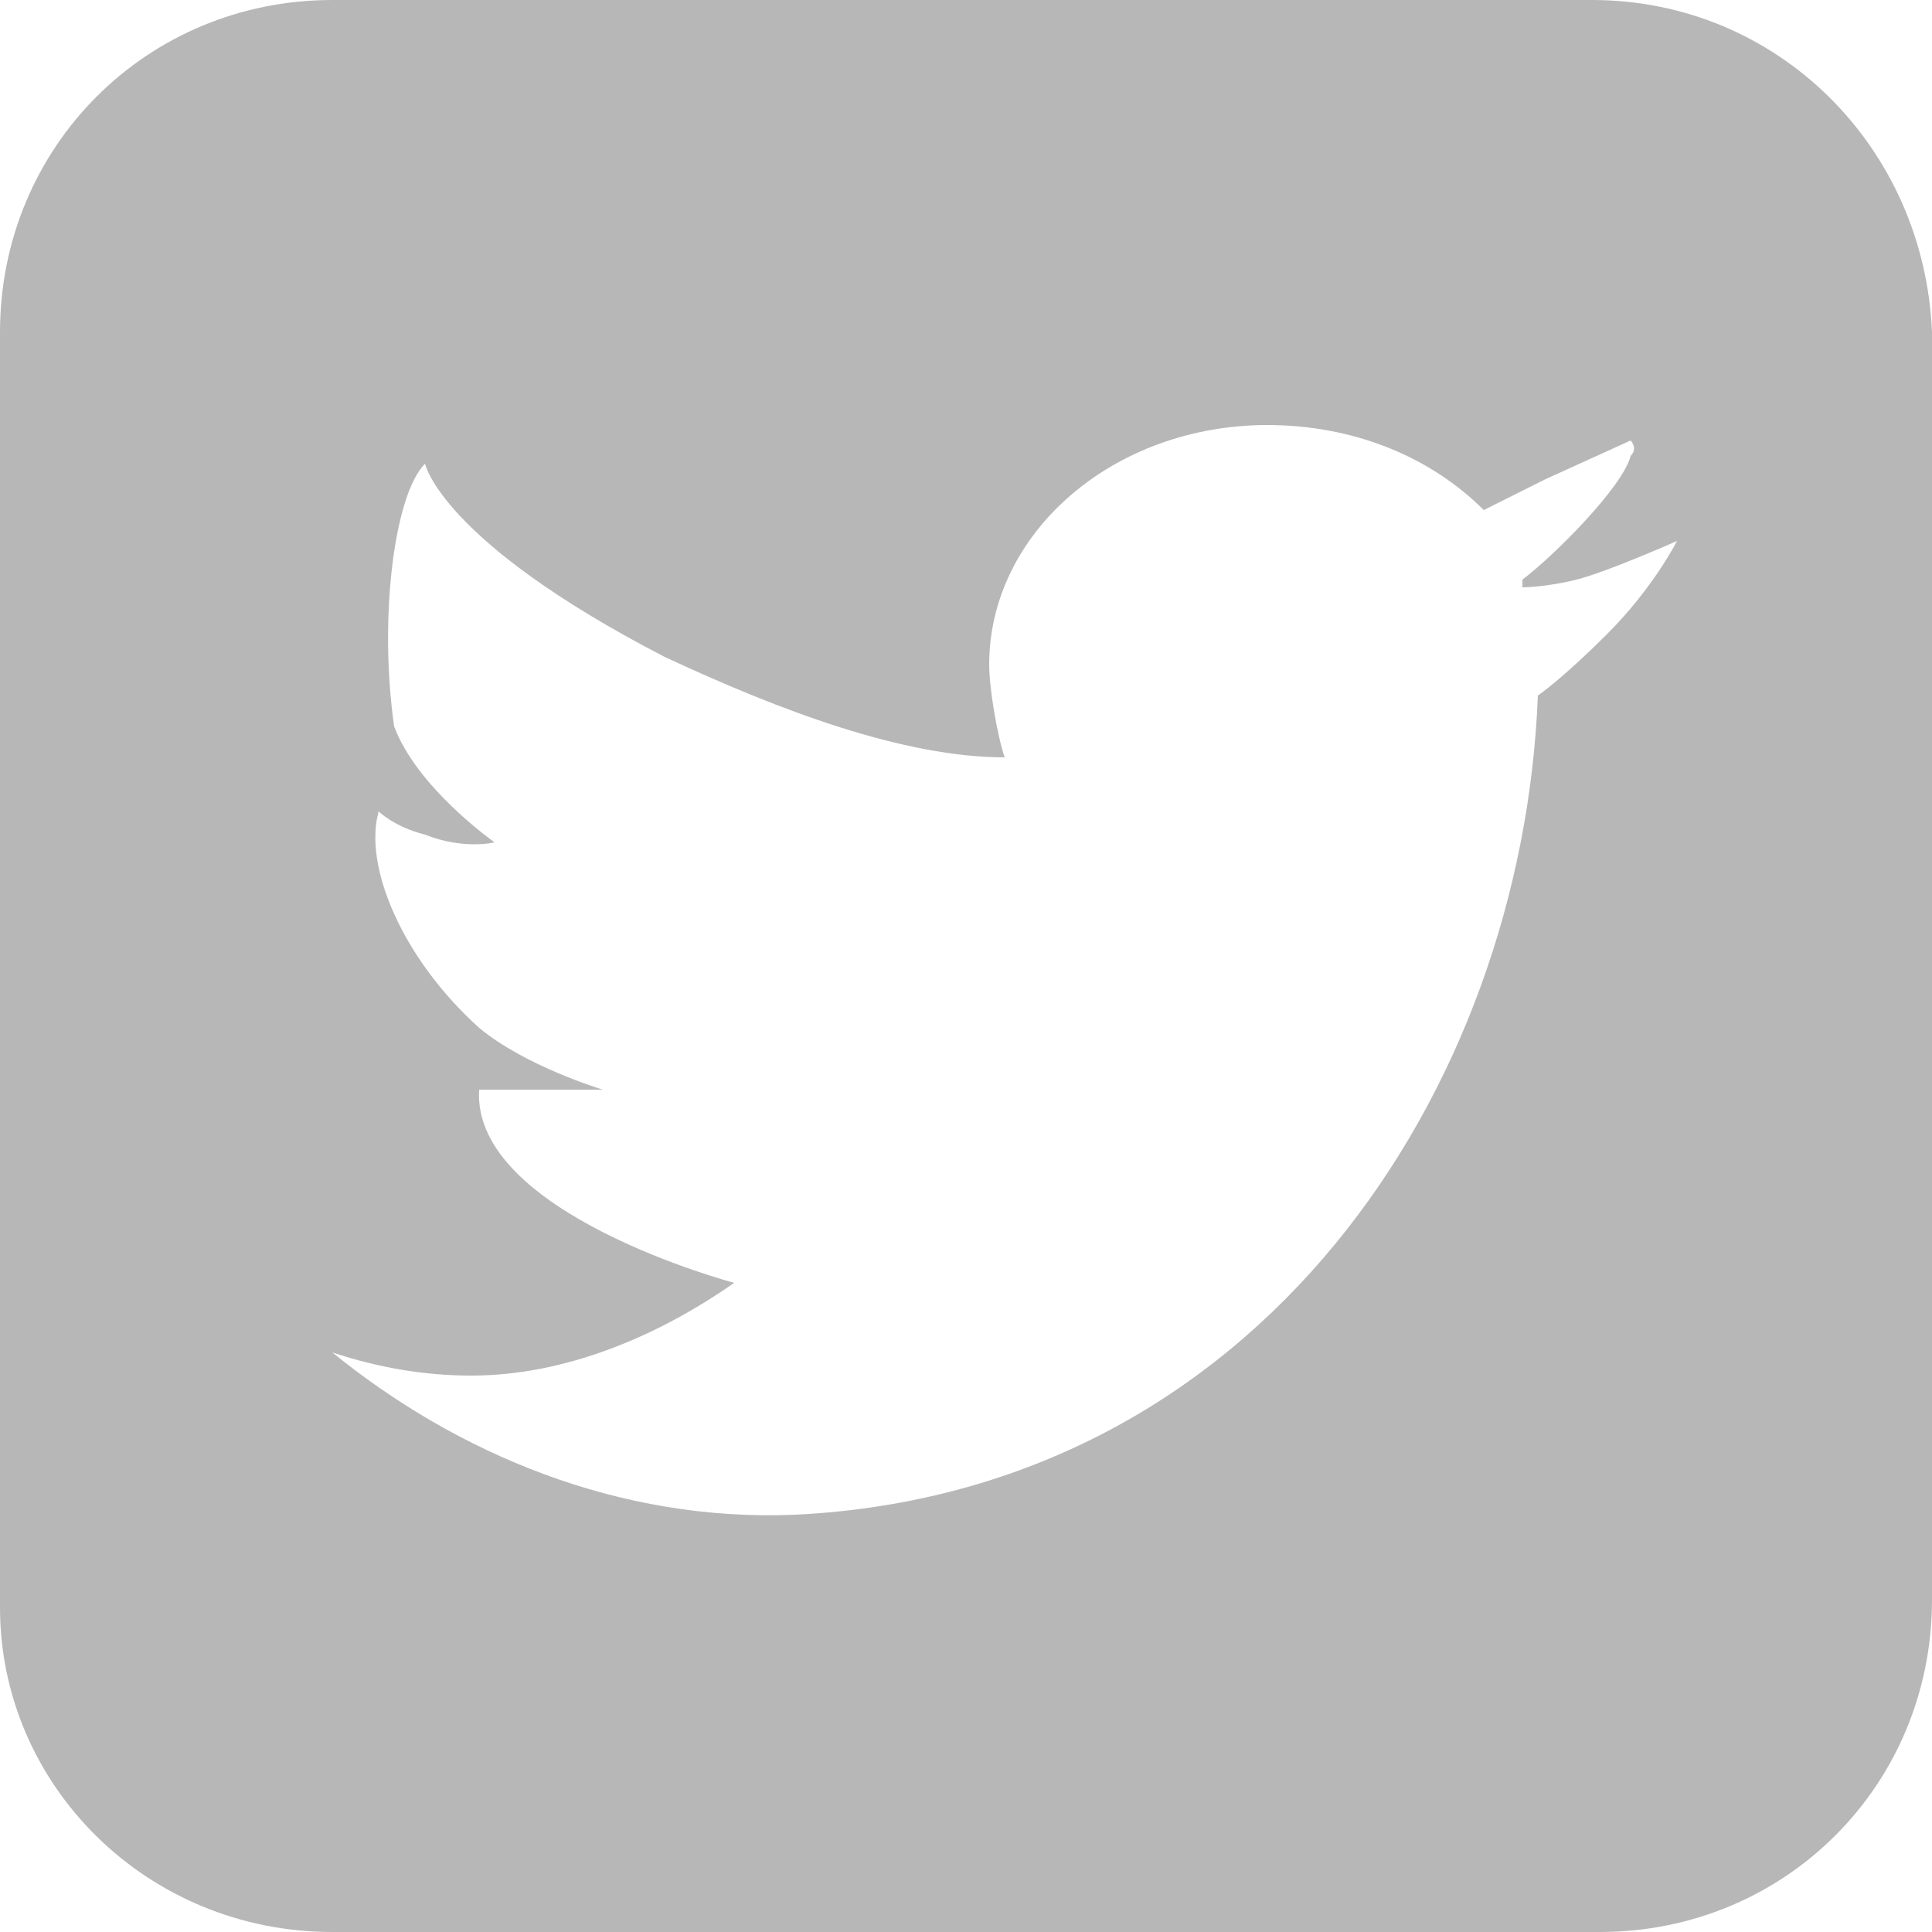 <?xml version="1.0" encoding="utf-8"?>
<!-- Generator: Adobe Illustrator 25.1.0, SVG Export Plug-In . SVG Version: 6.00 Build 0)  -->
<svg version="1.1" id="Layer_1" xmlns="http://www.w3.org/2000/svg" xmlns:xlink="http://www.w3.org/1999/xlink" x="0px" y="0px"
	 viewBox="0 0 25 25" style="enable-background:new 0 0 25 25;" xml:space="preserve">
<style type="text/css">
	.st0{fill:#B7B7B7;}
</style>
<path class="st0" d="M20.6,0H4.3C1.9,0,0,1.9,0,4.3v16.5C0,23.1,1.9,25,4.3,25h16.4c2.4,0,4.3-1.9,4.3-4.3V4.3C24.9,1.9,23,0,20.6,0
	z M20.8,8.2C20.2,8.8,19.9,9,19.9,9c-0.2,5.1-3.6,10.3-9.6,10.6c-2.3,0.1-4.4-0.8-6-2.1c0.6,0.2,1.2,0.3,1.8,0.3
	c1.2,0,2.4-0.5,3.4-1.2c0,0-3.4-0.9-3.3-2.5h1.6c0,0-1-0.3-1.6-0.8c-1-0.9-1.5-2.1-1.3-2.8c0,0,0.2,0.2,0.6,0.3
	C6,11,6.4,10.9,6.4,10.9s-1-0.7-1.3-1.5C4.9,8,5.1,6.4,5.5,6c0,0,0.2,1,3.1,2.5c1.5,0.7,3.1,1.3,4.4,1.3c-0.1-0.3-0.2-0.9-0.2-1.2
	c0-1.7,1.6-3.1,3.6-3.1c1.1,0,2.1,0.4,2.8,1.1L20,6.2l1.1-0.5c0,0,0.1,0.1,0,0.2c-0.1,0.4-1,1.3-1.4,1.6v0.1c0,0,0.3,0,0.7-0.1
	C20.8,7.4,21.7,7,21.7,7S21.4,7.6,20.8,8.2z"/>
</svg>
